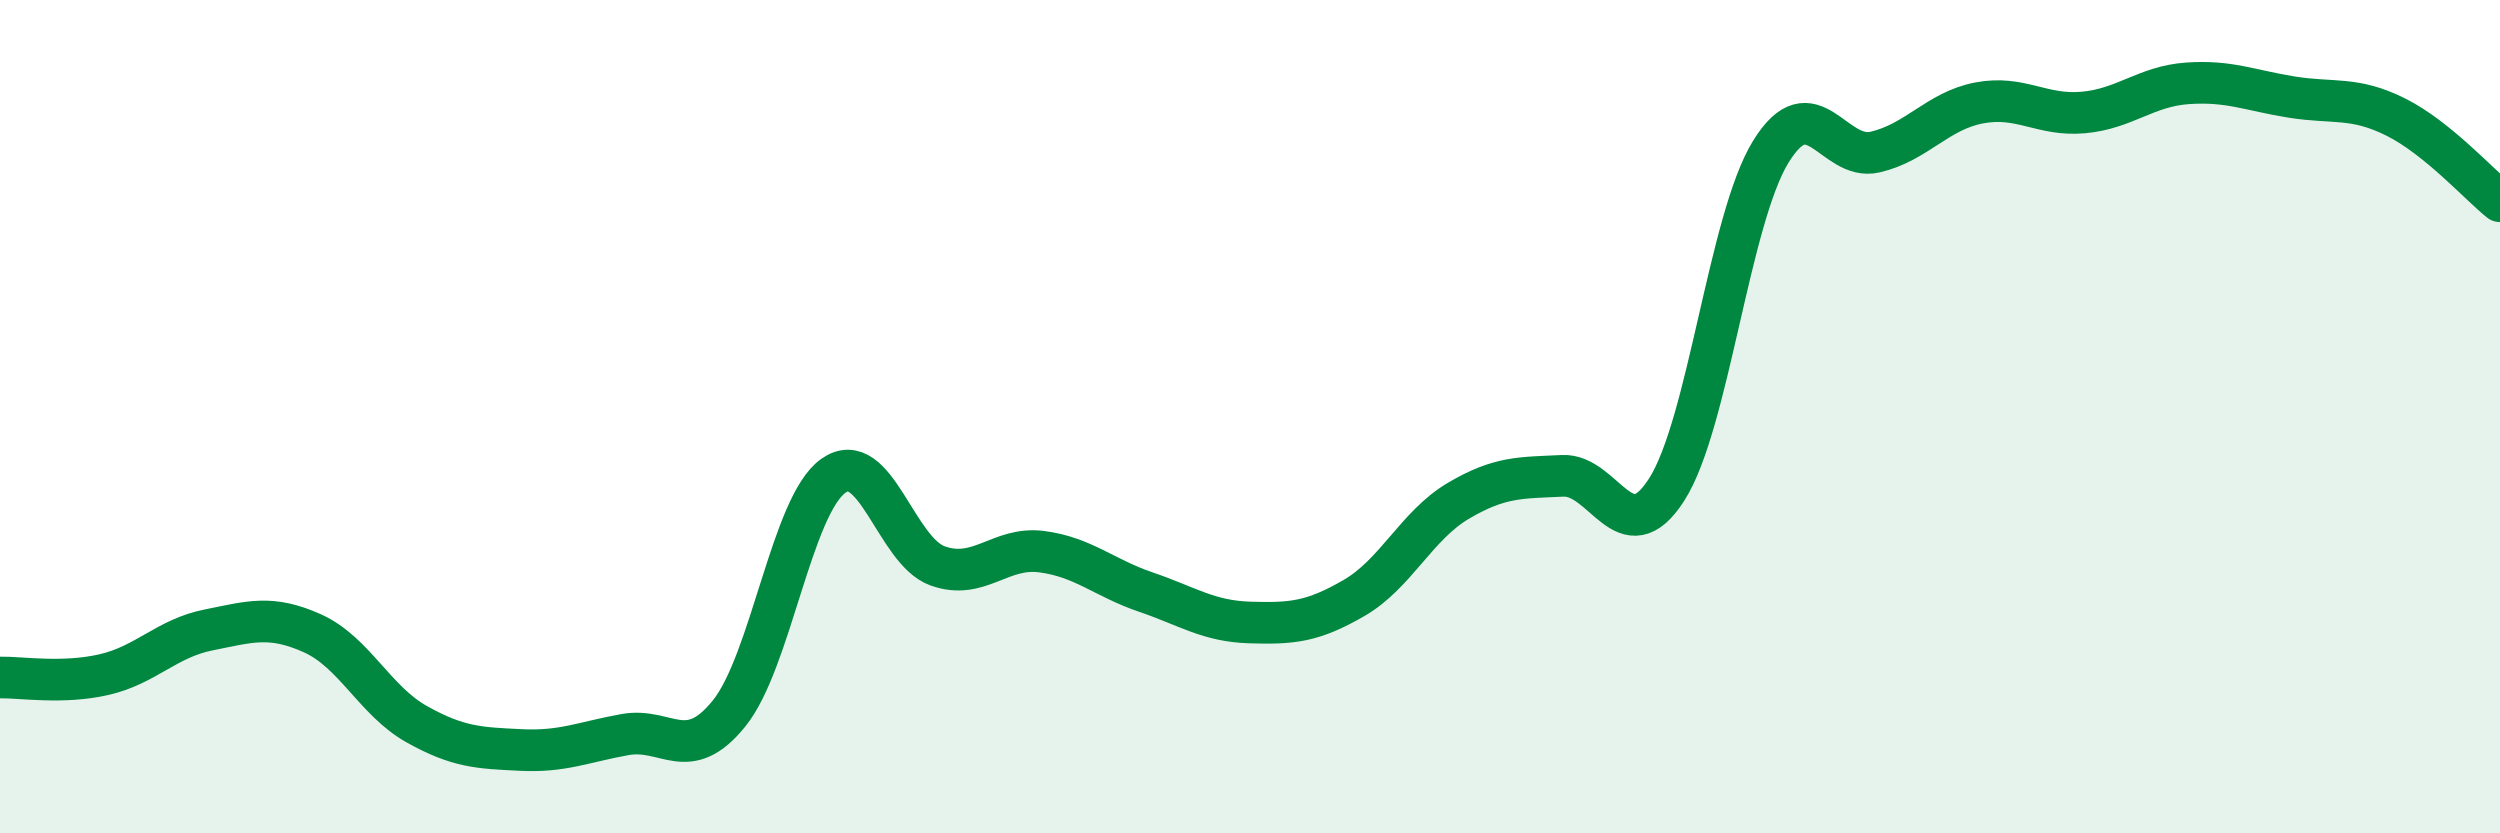 
    <svg width="60" height="20" viewBox="0 0 60 20" xmlns="http://www.w3.org/2000/svg">
      <path
        d="M 0,16.26 C 0.5,16.25 1.5,16.42 2.5,16.19 C 3.5,15.96 4,15.32 5,15.12 C 6,14.92 6.5,14.75 7.5,15.2 C 8.5,15.65 9,16.82 10,17.38 C 11,17.94 11.5,17.95 12.5,18 C 13.5,18.05 14,17.81 15,17.63 C 16,17.45 16.5,18.36 17.5,17.12 C 18.5,15.88 19,12.13 20,11.42 C 21,10.71 21.5,13.22 22.5,13.58 C 23.5,13.94 24,13.11 25,13.24 C 26,13.37 26.5,13.87 27.5,14.21 C 28.5,14.55 29,14.91 30,14.94 C 31,14.97 31.5,14.93 32.5,14.35 C 33.5,13.77 34,12.61 35,12.02 C 36,11.43 36.5,11.47 37.5,11.42 C 38.5,11.37 39,13.31 40,11.75 C 41,10.19 41.5,5.26 42.5,3.64 C 43.5,2.02 44,3.88 45,3.65 C 46,3.42 46.5,2.66 47.5,2.47 C 48.5,2.28 49,2.79 50,2.7 C 51,2.61 51.5,2.07 52.5,2 C 53.5,1.93 54,2.17 55,2.33 C 56,2.49 56.5,2.31 57.5,2.81 C 58.5,3.31 59.5,4.43 60,4.83L60 20L0 20Z"
        fill="#008740"
        opacity="0.1"
        stroke-linecap="round"
        stroke-linejoin="round"
      />
      <path
        d="M 0,16.26 C 0.5,16.25 1.5,16.42 2.5,16.19 C 3.5,15.96 4,15.32 5,15.12 C 6,14.92 6.5,14.75 7.5,15.2 C 8.5,15.65 9,16.82 10,17.38 C 11,17.94 11.5,17.95 12.5,18 C 13.5,18.05 14,17.81 15,17.63 C 16,17.45 16.5,18.36 17.5,17.12 C 18.5,15.88 19,12.13 20,11.42 C 21,10.71 21.5,13.22 22.5,13.58 C 23.5,13.94 24,13.11 25,13.24 C 26,13.37 26.5,13.87 27.5,14.21 C 28.5,14.55 29,14.91 30,14.94 C 31,14.97 31.5,14.93 32.5,14.35 C 33.5,13.77 34,12.61 35,12.02 C 36,11.43 36.5,11.47 37.5,11.42 C 38.5,11.37 39,13.31 40,11.75 C 41,10.19 41.5,5.26 42.5,3.64 C 43.5,2.02 44,3.88 45,3.65 C 46,3.42 46.5,2.66 47.5,2.47 C 48.5,2.28 49,2.79 50,2.7 C 51,2.61 51.5,2.07 52.5,2 C 53.5,1.93 54,2.17 55,2.33 C 56,2.49 56.5,2.31 57.5,2.81 C 58.5,3.31 59.5,4.43 60,4.83"
        stroke="#008740"
        stroke-width="1"
        fill="none"
        stroke-linecap="round"
        stroke-linejoin="round"
      />
    </svg>
  